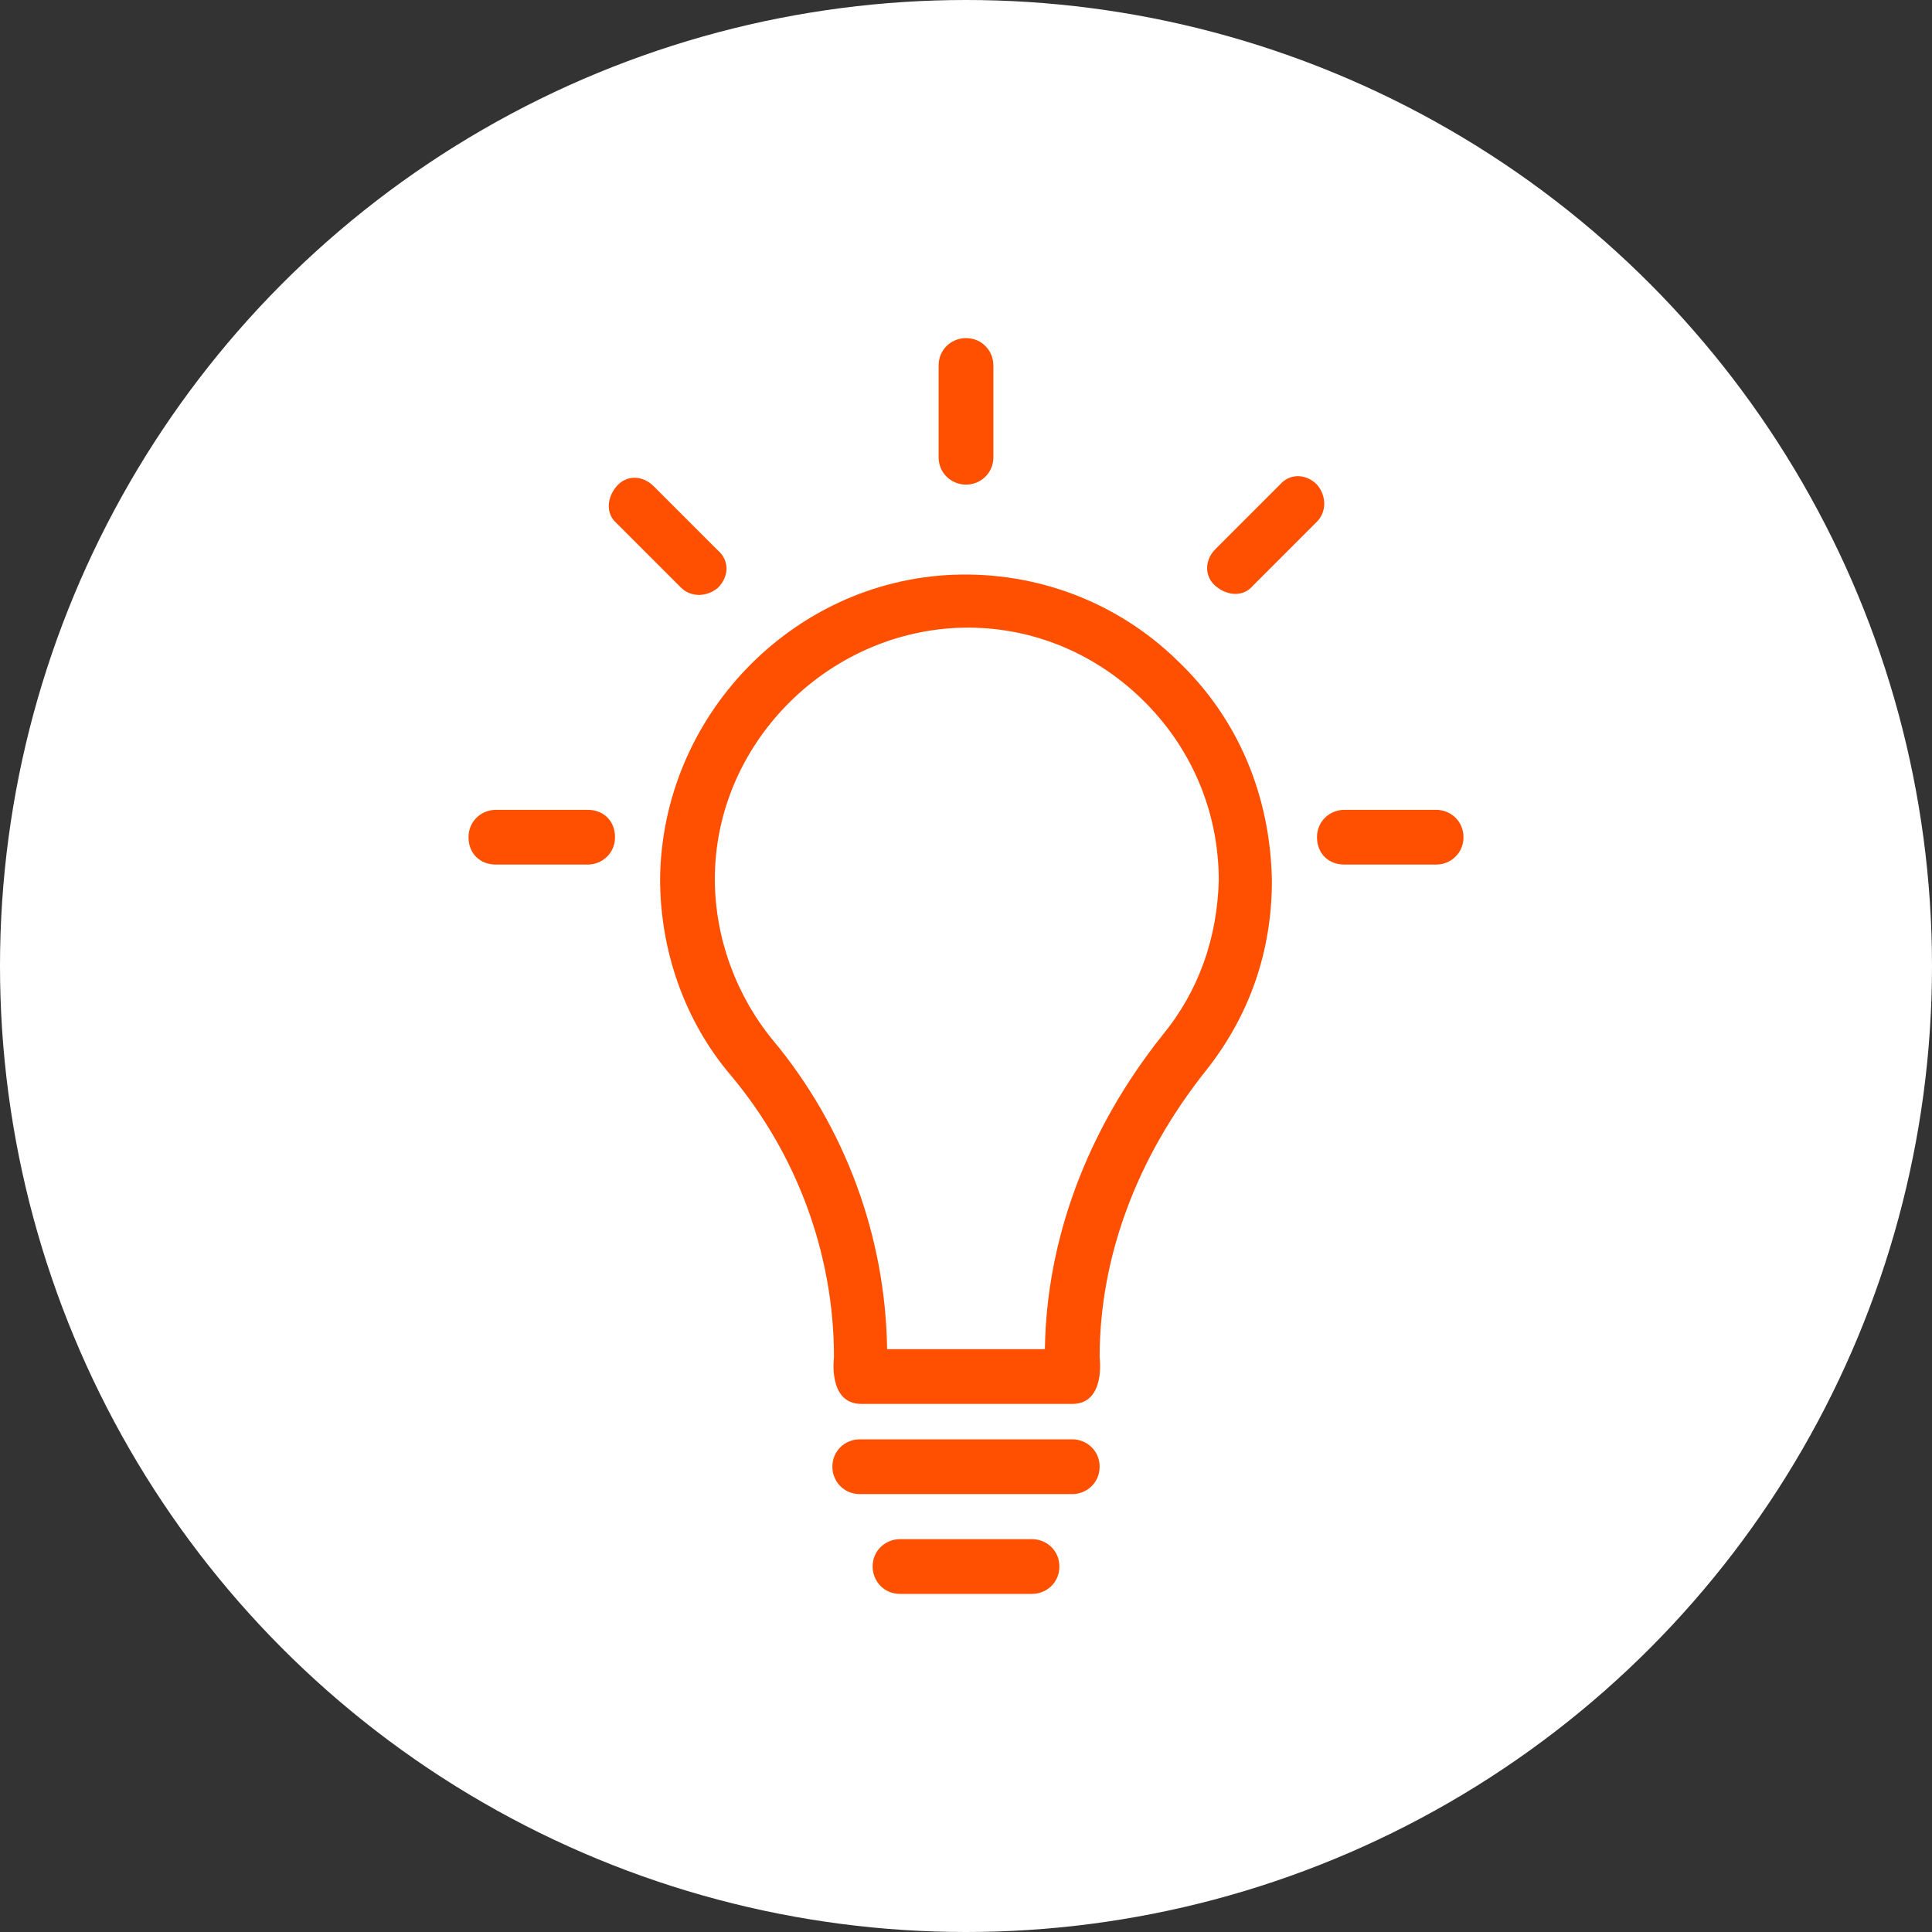 <?xml version="1.0" encoding="utf-8"?>
<!-- Generator: Adobe Illustrator 23.1.0, SVG Export Plug-In . SVG Version: 6.00 Build 0)  -->
<!DOCTYPE svg PUBLIC "-//W3C//DTD SVG 1.1//EN" "http://www.w3.org/Graphics/SVG/1.1/DTD/svg11.dtd">
<svg version="1.1" id="Layer_1" xmlns:x="http://ns.adobe.com/Extensibility/1.0/" xmlns:i="http://ns.adobe.com/AdobeIllustrator/10.0/" xmlns:graph="http://ns.adobe.com/Graphs/1.0/"
	 xmlns="http://www.w3.org/2000/svg" xmlns:xlink="http://www.w3.org/1999/xlink" x="0px" y="0px" viewBox="0 0 120 120"
	 style="enable-background:new 0 0 120 120;" xml:space="preserve">
<rect x="0" y="0" width="120" height="120" fill="#333333" stroke="none"/>
<style type="text/css">
	.st0{fill:#FFFFFF;}
	.st1{fill-rule:evenodd;clip-rule:evenodd;fill:#FE5000;}
</style>
<circle class="st0" cx="60" cy="60" r="60"/>
<g>
	<path class="st1" d="M73.1,41c-3.7-3.6-8.7-5.5-13.9-5.3c-10,0.4-18.1,8.8-18.2,18.9c0,4.4,1.5,8.8,4.4,12.2
		c4.1,4.9,6.4,11.1,6.4,17.5c0,0-0.4,2.9,1.7,2.9h13.1c2.1,0,1.7-2.9,1.7-2.9c0-6.2,2.3-12.4,6.6-17.8c2.7-3.4,4.1-7.4,4.1-11.8
		C78.9,49.4,76.9,44.6,73.1,41L73.1,41L73.1,41z M72.2,64.3C67.5,70.2,65,77,64.9,83.8h-9.8C55,76.8,52.5,70,48,64.6
		c-2.3-2.8-3.6-6.4-3.6-10c0-8.3,6.8-15.2,15-15.6c4.3-0.2,8.4,1.4,11.5,4.4c3.1,3,4.8,7,4.8,11.3C75.6,58.2,74.5,61.5,72.2,64.3
		L72.2,64.3z"/>
	<path class="st1" d="M81.8,30.1c-0.7-0.7-1.7-0.7-2.3,0l-4,4c-0.7,0.7-0.7,1.7,0,2.3c0.7,0.6,1.7,0.7,2.3,0l4-4
		C82.4,31.8,82.4,30.8,81.8,30.1z"/>
	<path class="st1" d="M66.6,89.4H53.4c-0.9,0-1.7,0.7-1.7,1.7c0,0.9,0.7,1.7,1.7,1.7h13.2c0.9,0,1.7-0.7,1.7-1.7
		S67.5,89.4,66.6,89.4z"/>
	<path class="st1" d="M64.1,95.6h-8.2c-0.9,0-1.7,0.7-1.7,1.7c0,0.9,0.7,1.7,1.7,1.7h8.2c0.9,0,1.7-0.7,1.7-1.7S65,95.6,64.1,95.6
		L64.1,95.6z"/>
	<path class="st1" d="M60,30.1c0.9,0,1.7-0.7,1.7-1.7v-5.7c0-0.9-0.7-1.7-1.7-1.7c-0.9,0-1.7,0.7-1.7,1.7v5.7
		C58.3,29.4,59.1,30.1,60,30.1z"/>
	<path class="st1" d="M44.6,36.5c0.7-0.7,0.7-1.7,0-2.3l-4-4c-0.7-0.7-1.7-0.7-2.3,0c-0.6,0.7-0.7,1.7,0,2.3l4,4
		C42.9,37.1,43.9,37.1,44.6,36.5z"/>
	<path class="st1" d="M89.2,50.3h-5.7c-0.9,0-1.7,0.7-1.7,1.7s0.7,1.7,1.7,1.7h5.7c0.9,0,1.7-0.7,1.7-1.7S90.1,50.3,89.2,50.3
		L89.2,50.3z"/>
	<path class="st1" d="M36.5,50.3h-5.7c-0.9,0-1.7,0.7-1.7,1.7s0.7,1.7,1.7,1.7h5.7c0.9,0,1.7-0.7,1.7-1.7S37.5,50.3,36.5,50.3
		L36.5,50.3z"/>
</g>
</svg>

